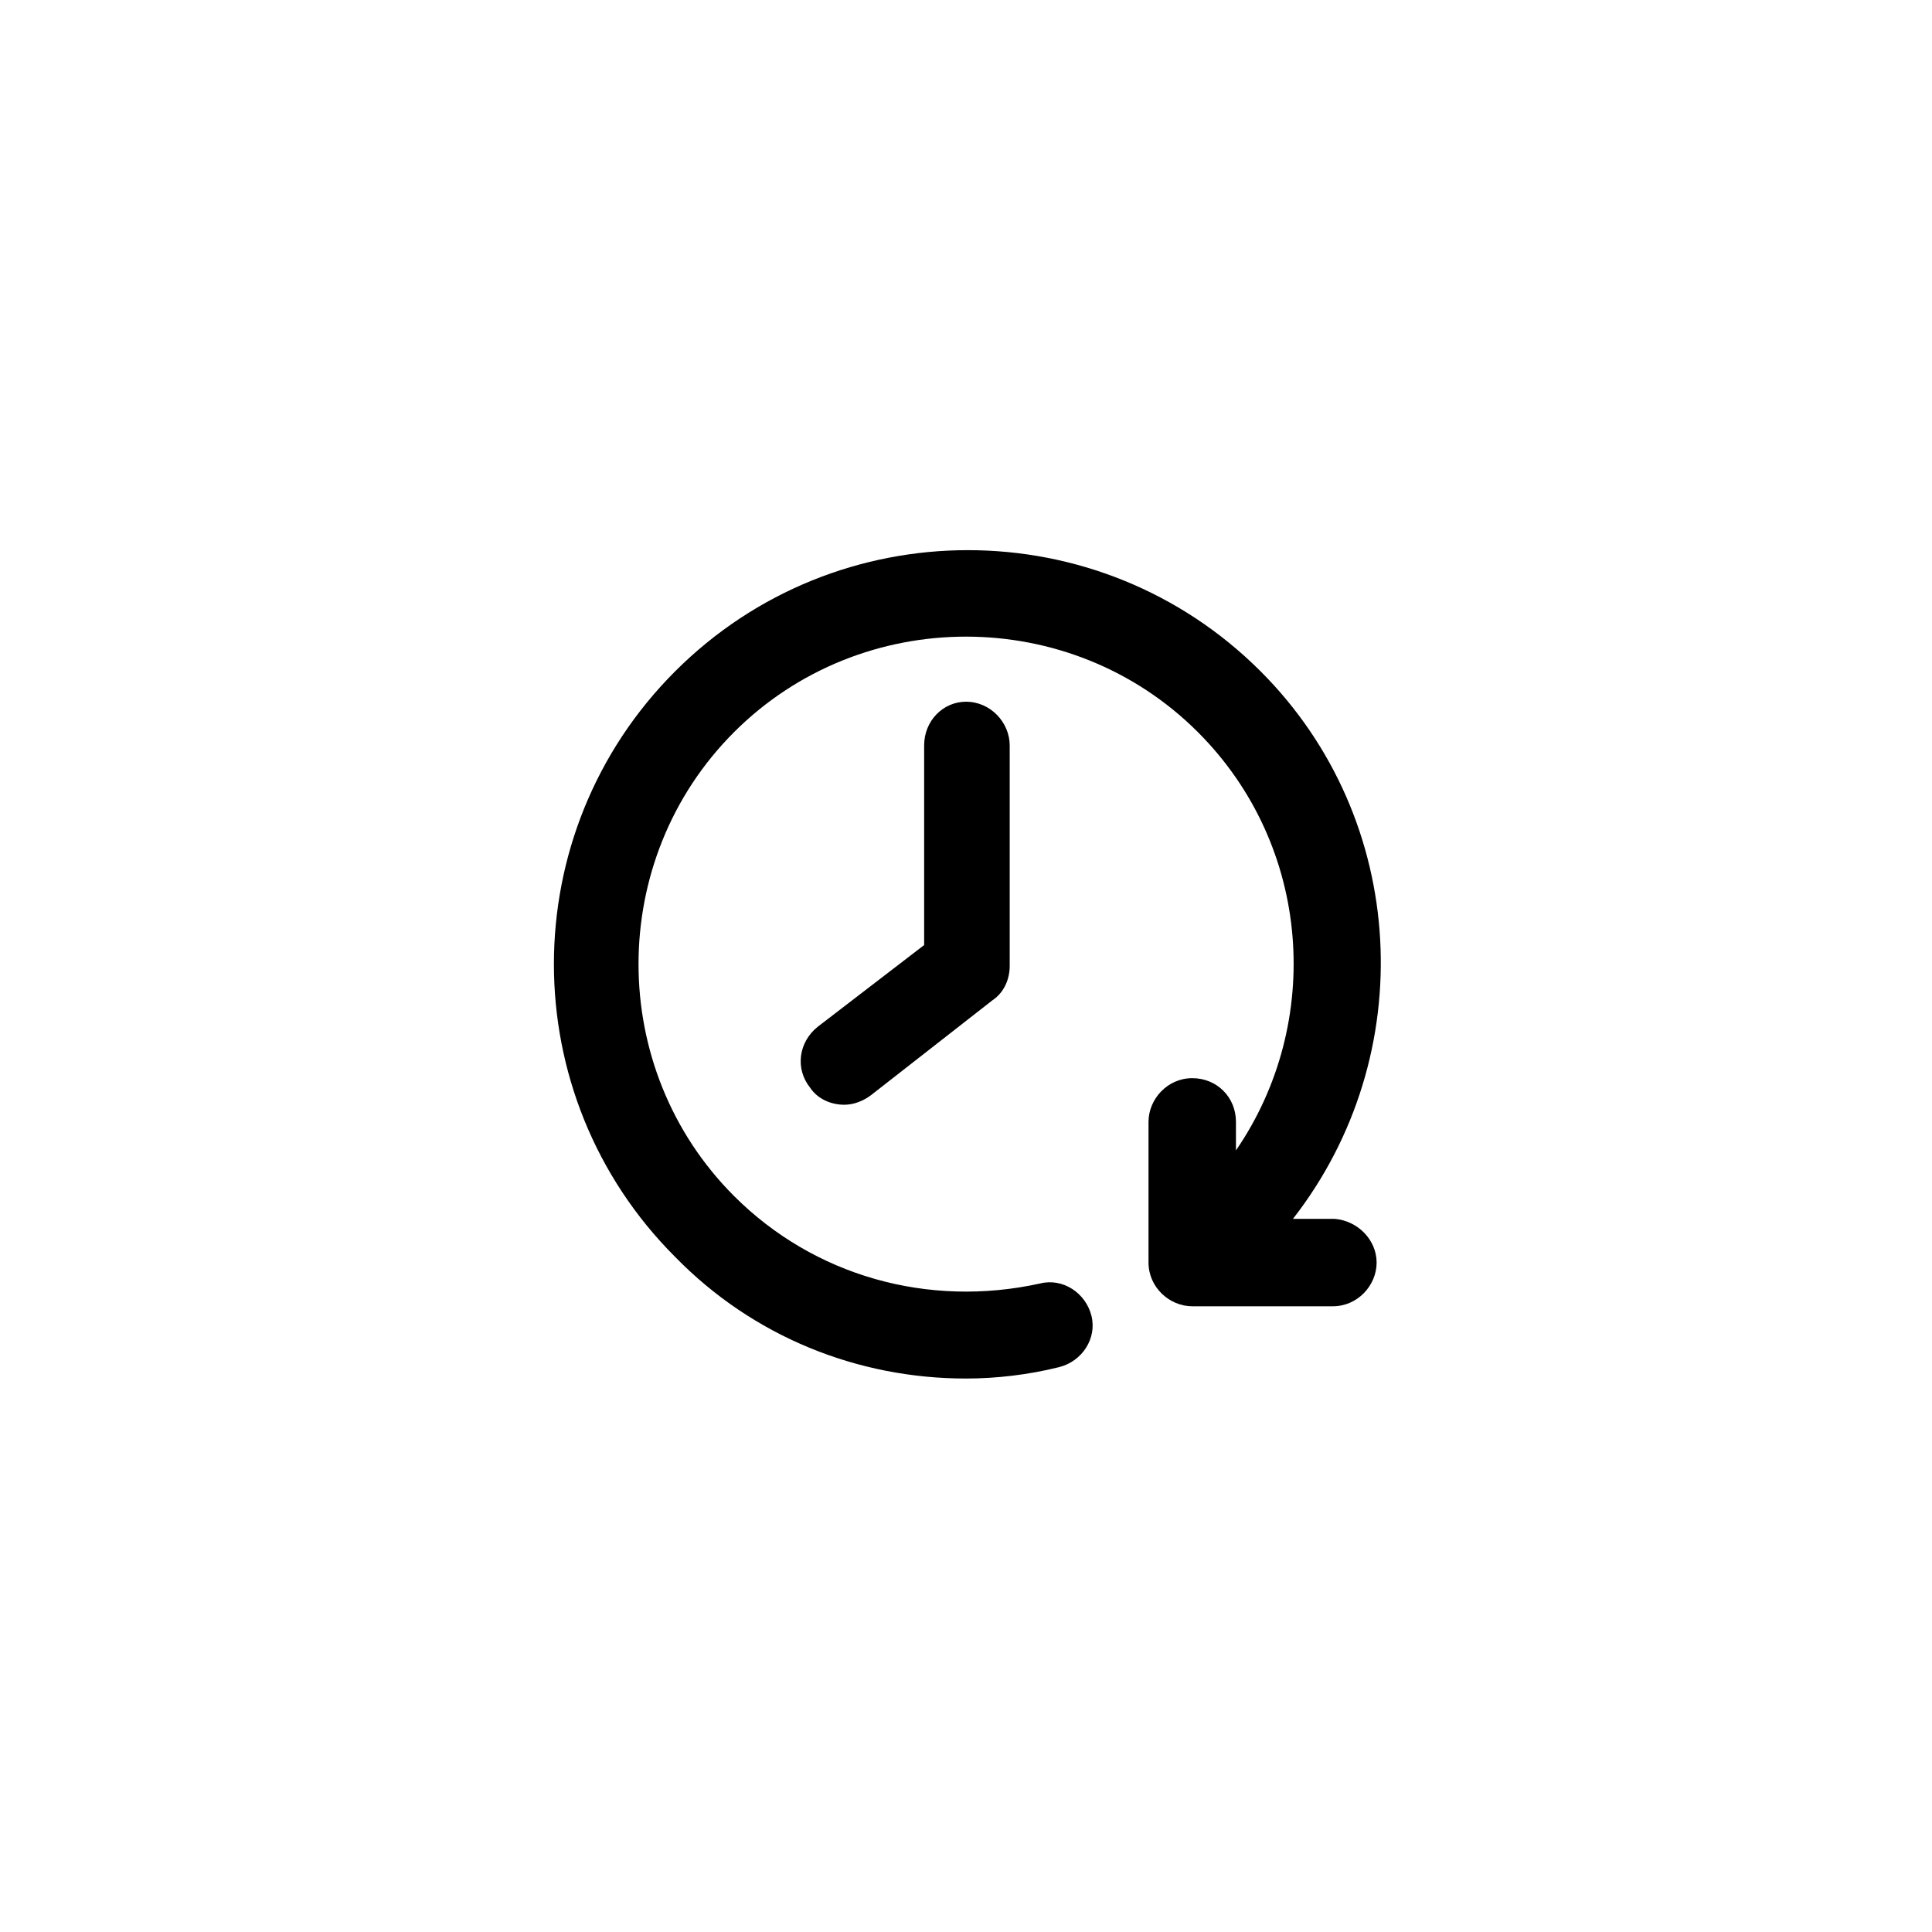 <?xml version="1.0" encoding="UTF-8"?>
<!-- The Best Svg Icon site in the world: iconSvg.co, Visit us! https://iconsvg.co -->
<svg fill="#000000" width="800px" height="800px" version="1.1" viewBox="144 144 512 512" xmlns="http://www.w3.org/2000/svg">
 <path d="m508.82 478.59c0 6.047-5.039 11.586-11.586 11.586h-37.281c-6.047 0-11.586-5.039-11.586-11.586v-37.281c0-6.047 5.039-11.586 11.586-11.586 6.551 0 11.586 5.039 11.586 11.586v7.559c23.176-33.754 20.152-80.609-10.078-110.84-33.754-33.754-89.176-33.754-122.93 0s-33.754 89.176 0 122.93c21.16 21.16 51.387 29.727 81.113 23.176 6.047-1.512 12.09 2.519 13.602 8.566 1.512 6.047-2.519 12.09-8.566 13.602-8.062 2.016-16.625 3.023-24.688 3.023-28.719 0-56.426-11.082-77.082-32.242-42.824-42.824-42.824-112.35 0-155.17 42.824-42.824 112.35-42.824 155.17 0 39.297 39.297 42.32 101.77 8.566 145.1h11.082c6.055 0.496 11.09 5.535 11.09 11.582zm-119.91-137.04v52.898l-28.215 21.664c-5.039 4.031-6.047 11.082-2.016 16.121 2.016 3.023 5.543 4.535 9.07 4.535 2.519 0 5.039-1.008 7.055-2.519l32.242-25.191c3.023-2.016 4.535-5.543 4.535-9.07v-58.438c0-6.047-5.039-11.586-11.586-11.586-6.047 0-11.086 5.039-11.086 11.586z"/>
</svg>